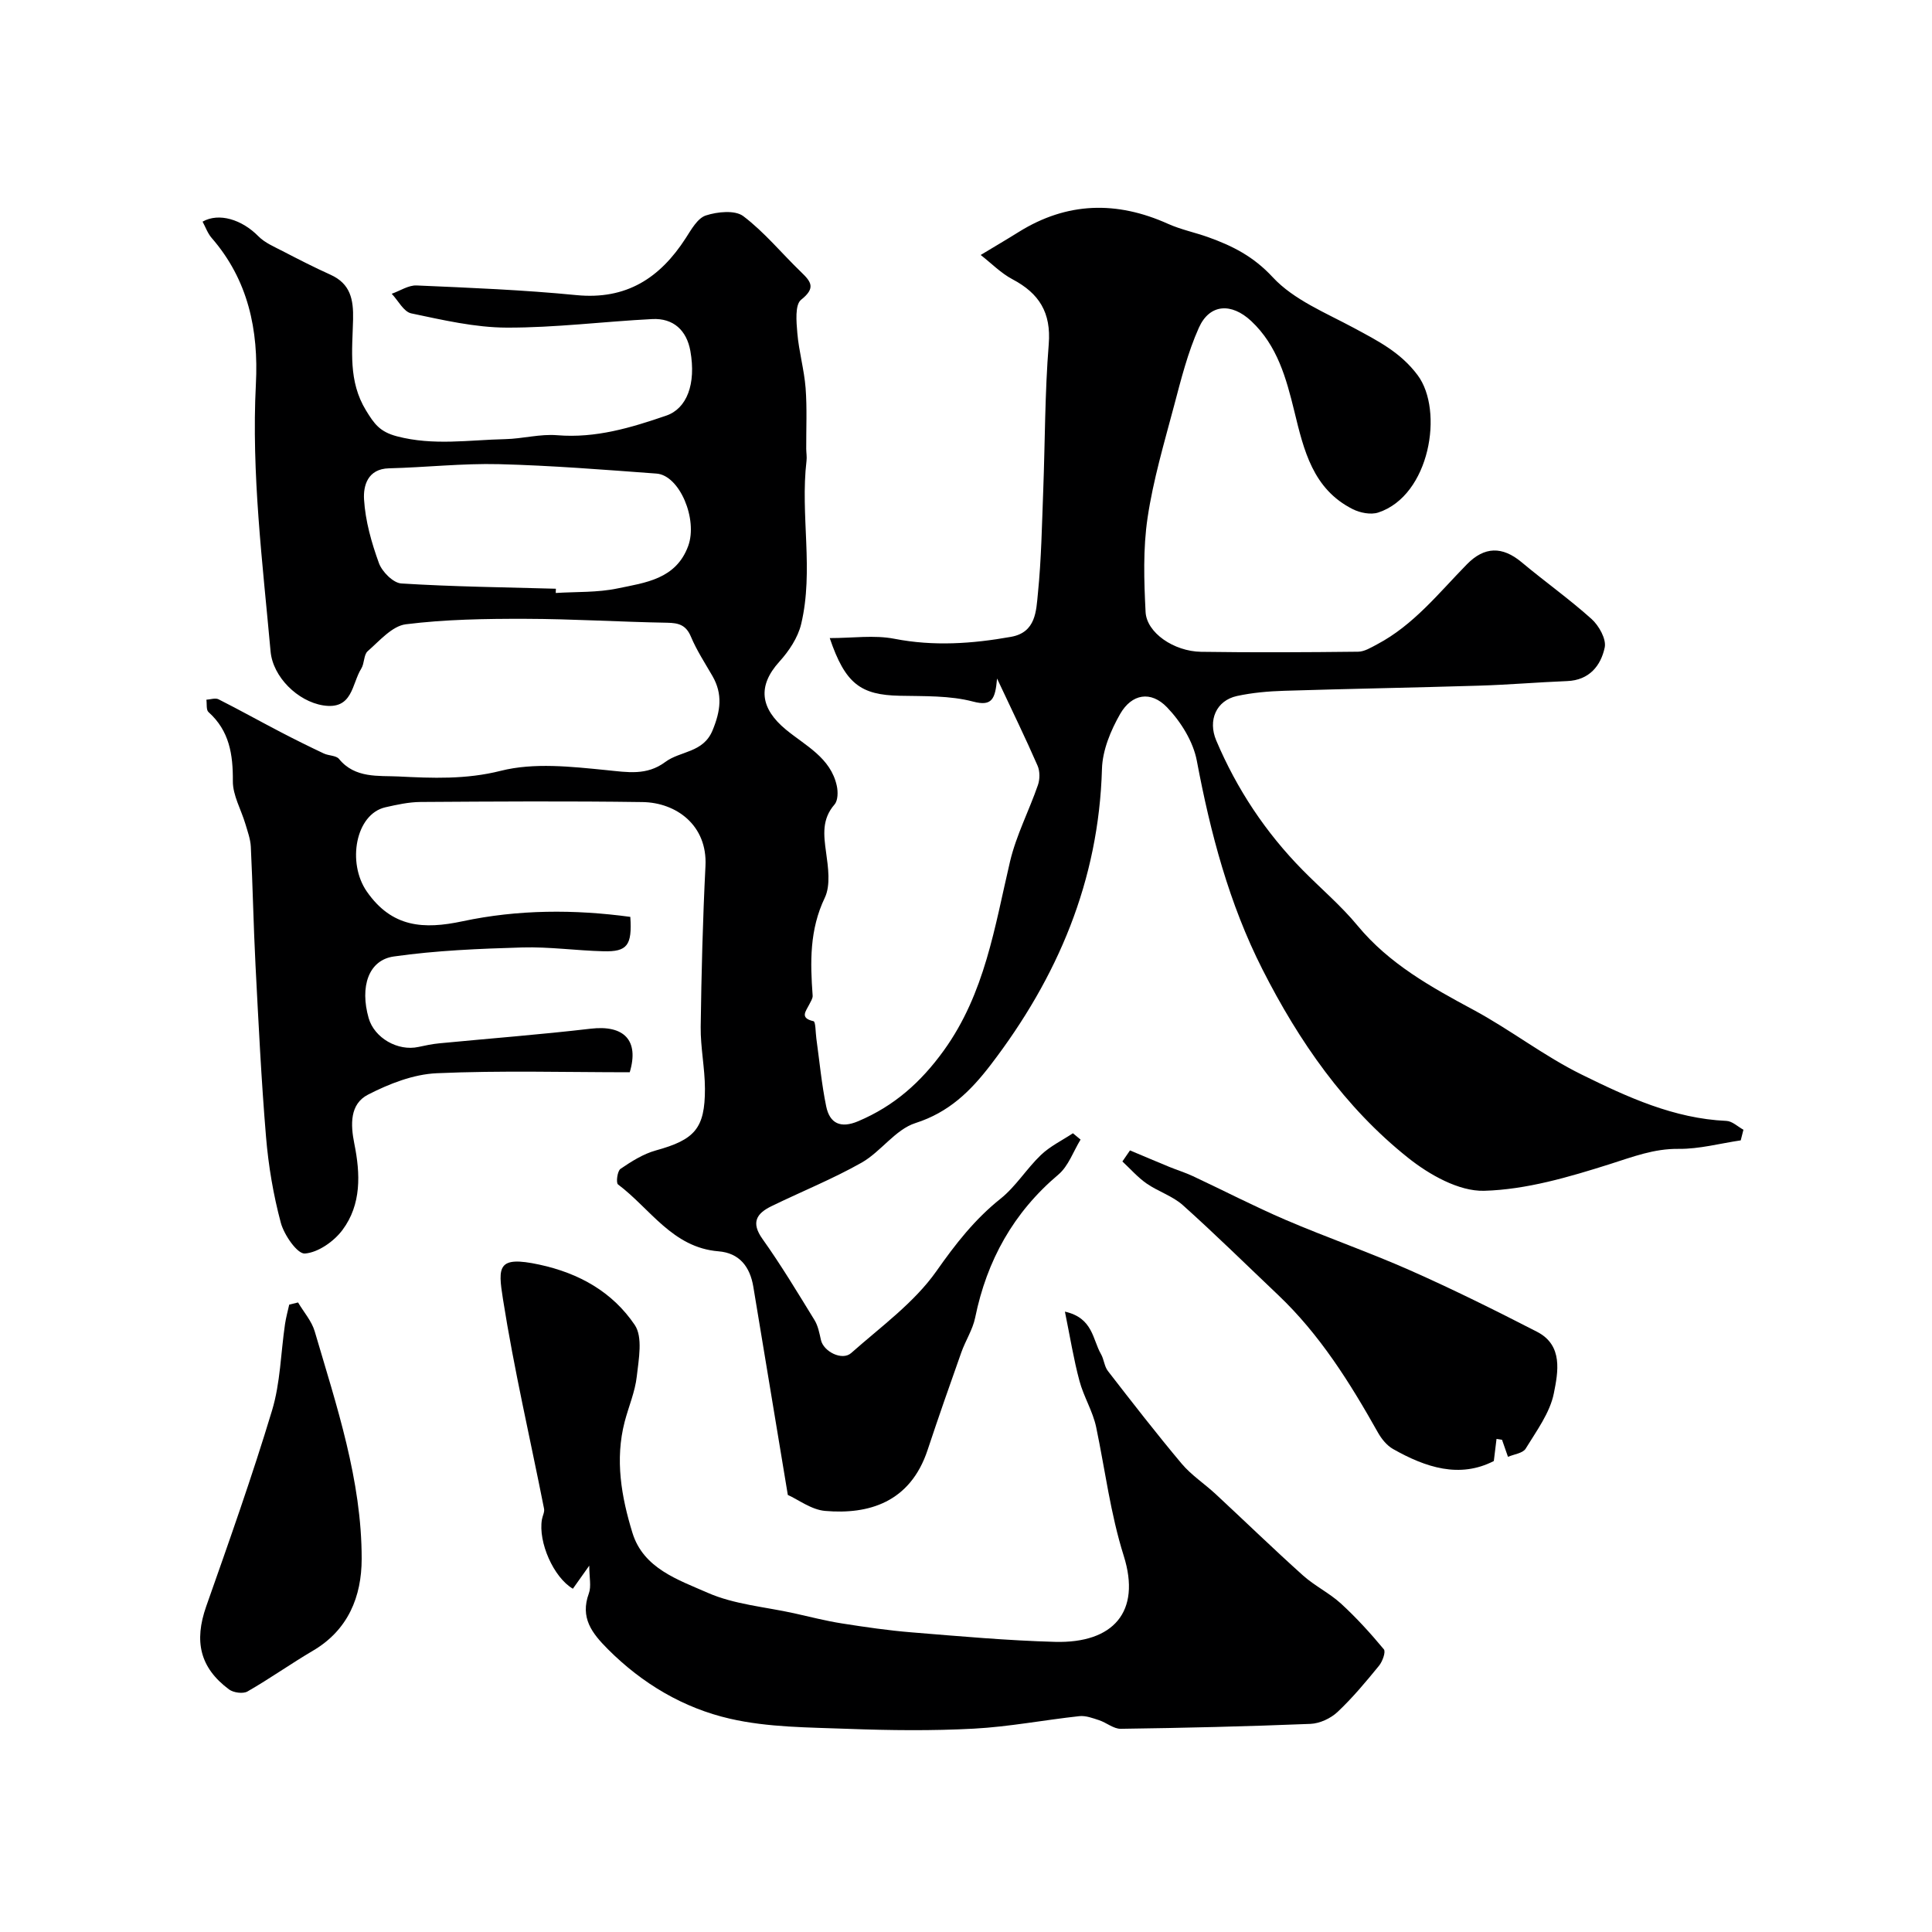 <svg enable-background="new 0 0 400 400" viewBox="0 0 400 400" xmlns="http://www.w3.org/2000/svg"><g fill="#000001"><path d="m360.4 236.1c-4.29.63-8.58 1.81-12.86 1.76-5.11-.06-9.49 1.65-14.21 3.15-8.47 2.68-17.31 5.29-26.06 5.53-5.22.14-11.34-3.32-15.73-6.82-13.15-10.47-22.62-24.14-30.17-39.03-6.9-13.6-10.76-28.21-13.58-43.18-.75-3.98-3.31-8.1-6.17-11.07-3.35-3.48-7.3-2.8-9.7 1.37-1.96 3.42-3.66 7.52-3.77 11.38-.66 23.15-9.16 43.16-23.05 61.29-4.18 5.45-8.63 9.82-15.57 12.04-4.16 1.33-7.15 5.93-11.15 8.2-6 3.39-12.45 5.98-18.66 9.01-3.08 1.5-4.29 3.37-1.85 6.79 3.85 5.41 7.28 11.12 10.76 16.78.74 1.2 1.02 2.72 1.34 4.14.54 2.4 4.4 4.35 6.26 2.69 6.12-5.43 13.04-10.41 17.65-16.96 3.95-5.62 7.91-10.71 13.27-14.99 3.18-2.54 5.4-6.23 8.38-9.07 1.9-1.81 4.39-3.01 6.61-4.48.53.44 1.05.87 1.58 1.31-1.5 2.45-2.51 5.48-4.59 7.24-9.32 7.87-14.81 17.77-17.23 29.61-.51 2.51-2.02 4.79-2.88 7.24-2.38 6.7-4.73 13.42-6.97 20.17-3.61 10.9-12.25 13.39-21.21 12.62-2.85-.24-5.54-2.33-7.73-3.31-2.39-14.4-4.76-28.75-7.14-43.09-.69-4.15-2.87-7-7.22-7.35-9.52-.77-14.13-8.85-20.8-13.85-.44-.33-.14-2.78.52-3.22 2.26-1.54 4.7-3.09 7.3-3.81 8.04-2.22 10.2-4.52 10.18-12.79-.01-4.27-.93-8.54-.88-12.8.15-11.1.43-22.21.99-33.3.43-8.46-6.07-13.14-13.02-13.24-15.33-.22-30.66-.12-45.99-.02-2.42.02-4.88.56-7.26 1.1-6.18 1.41-7.98 11.49-3.84 17.45 5.2 7.47 11.78 7.86 19.81 6.15 11.49-2.45 23.17-2.48 34.74-.91.39 5.9-.63 7.25-5.57 7.12-5.6-.14-11.21-.95-16.8-.79-8.88.26-17.82.62-26.6 1.87-5.27.75-7.05 6.3-5.2 12.77 1.18 4.1 6.03 6.89 10.3 5.96 1.42-.31 2.86-.61 4.31-.75 10.45-1.01 20.93-1.81 31.36-3.03 6.88-.81 10.07 2.39 8.08 9.02-13.27 0-26.63-.39-39.95.2-4.83.21-9.85 2.18-14.23 4.43-3.8 1.95-3.64 6.2-2.84 10.17 1.26 6.22 1.49 12.57-2.46 17.86-1.77 2.37-5.03 4.66-7.78 4.87-1.55.12-4.3-3.84-4.98-6.37-1.55-5.78-2.56-11.78-3.06-17.76-.99-11.84-1.56-23.71-2.18-35.57-.42-8.17-.57-16.35-.97-24.52-.08-1.59-.67-3.18-1.13-4.74-.88-2.96-2.61-5.9-2.59-8.84.04-5.53-.71-10.42-5.04-14.3-.51-.45-.31-1.69-.44-2.56.84-.05 1.85-.42 2.51-.09 4.3 2.17 8.51 4.52 12.79 6.75 2.97 1.55 5.98 3.04 9.01 4.47 1.02.48 2.55.4 3.15 1.13 3.3 4.07 8.23 3.43 12.31 3.63 6.99.35 13.96.65 21.17-1.17 6.87-1.74 14.58-.87 21.82-.15 4.42.44 8.39 1.19 12.25-1.68 3.12-2.33 7.85-1.85 9.79-6.55 1.64-3.98 2.15-7.47-.02-11.24-1.55-2.69-3.27-5.31-4.46-8.15-1.02-2.43-2.54-2.85-4.93-2.89-9.79-.17-19.57-.79-29.36-.81-8.25-.02-16.56.11-24.73 1.13-2.84.35-5.45 3.43-7.9 5.57-.84.73-.66 2.53-1.33 3.6-1.99 3.16-1.73 8.61-7.92 7.62-5.23-.84-10.38-5.87-10.86-11.17-1.66-18.43-3.99-36.81-3.04-55.39.57-11.14-1.58-21.51-9.17-30.23-.82-.95-1.26-2.24-1.87-3.36 3.4-1.93 8.16-.43 11.56 3.03 1.34 1.36 3.29 2.17 5.04 3.08 3.26 1.69 6.54 3.37 9.89 4.88 4.13 1.87 4.77 5.11 4.67 9.27-.15 6.34-1.03 12.76 2.67 18.81 1.7 2.78 2.84 4.43 6.4 5.37 7.57 1.99 14.96.75 22.42.59 3.61-.08 7.24-1.11 10.79-.81 7.95.65 15.25-1.55 22.56-4.06 4.24-1.45 6.22-6.51 4.99-13.4-.76-4.22-3.48-6.82-7.9-6.59-10.04.51-20.07 1.8-30.1 1.77-6.61-.02-13.26-1.58-19.79-2.95-1.56-.33-2.7-2.65-4.04-4.06 1.72-.6 3.46-1.79 5.15-1.72 11.04.48 22.1.92 33.09 2 10.34 1.01 17.31-3.54 22.63-11.79 1.15-1.78 2.44-4.13 4.17-4.7 2.39-.78 6.04-1.15 7.75.14 4.4 3.33 7.97 7.73 11.98 11.59 2.1 2.02 3.04 3.3-.01 5.72-1.3 1.03-.98 4.56-.78 6.91.32 3.8 1.41 7.54 1.71 11.35.32 4.18.11 8.4.13 12.6.01.83.16 1.68.06 2.49-1.33 11.25 1.55 22.66-1.11 33.8-.67 2.81-2.53 5.6-4.52 7.79-4.55 5.03-3.96 9.66 1.37 14.06 4.02 3.32 9.27 5.81 10.53 11.64.27 1.23.25 3.03-.47 3.86-2.65 3.05-2.25 6.3-1.75 9.9.43 3.11.97 6.82-.27 9.42-3.17 6.62-3.02 13.34-2.51 20.25.04.6-.42 1.25-.71 1.85-.69 1.39-2.03 2.79.89 3.45.45.1.41 2.35.59 3.61.65 4.67 1.08 9.39 2.03 14 .73 3.58 3.01 4.63 6.62 3.1 7.41-3.13 12.96-8.03 17.73-14.64 8.53-11.83 10.53-25.59 13.72-39.15 1.28-5.42 3.94-10.51 5.77-15.81.42-1.21.43-2.88-.08-4.03-2.45-5.62-5.14-11.13-8.38-18.03-.37 4.26-1.04 5.81-4.94 4.78-4.84-1.28-10.12-1.1-15.22-1.21-8.07-.17-11.27-2.46-14.48-11.94 4.73 0 9.2-.67 13.37.14 8.16 1.59 16.13 1.03 24.16-.4 5.17-.92 5.21-5.38 5.57-9.02.71-7.06.83-14.18 1.1-21.28.38-10.1.33-20.23 1.14-30.29.52-6.53-1.97-10.51-7.49-13.43-2.41-1.27-4.4-3.33-6.6-5.04 2.88-1.74 5.41-3.22 7.89-4.77 9.99-6.22 20.26-6.46 30.89-1.68 2.65 1.19 5.56 1.78 8.31 2.76 5.04 1.8 9.39 3.99 13.37 8.29 4.35 4.7 11.01 7.38 16.87 10.54 4.88 2.64 9.59 4.99 13.14 9.75 5.46 7.32 2.54 24.92-8.15 28.43-1.54.51-3.78.07-5.3-.7-8.25-4.16-10.12-12.2-12.08-20.25-1.67-6.81-3.5-13.61-8.94-18.7-4.06-3.79-8.59-3.6-10.83 1.4-2.3 5.13-3.69 10.7-5.14 16.17-2.04 7.68-4.32 15.36-5.48 23.19-.95 6.38-.74 13-.41 19.48.22 4.3 5.84 8.16 11.5 8.25 10.83.16 21.66.1 32.49-.02 1.32-.01 2.68-.86 3.93-1.52 7.57-3.99 12.78-10.64 18.62-16.59 3.62-3.69 7.32-3.75 11.31-.42 4.77 3.99 9.87 7.61 14.49 11.76 1.52 1.37 3.08 4.15 2.72 5.89-.8 3.77-3.19 6.78-7.77 6.96-6.1.24-12.2.77-18.3.95-13.43.41-26.87.64-40.3 1.06-3.27.1-6.58.39-9.77 1.08-4.3.94-6.06 5.03-4.29 9.21 4.27 10.07 10.21 19.03 17.89 26.83 3.79 3.85 7.96 7.37 11.38 11.52 6.56 7.92 15.19 12.69 24.02 17.44 7.65 4.12 14.61 9.57 22.39 13.39 9.42 4.64 19.08 9.1 29.95 9.58 1.2.05 2.35 1.19 3.52 1.83-.2.74-.38 1.47-.56 2.2zm-245.31-114.21c-.01.29-.02.59-.03.88 4.27-.27 8.64-.07 12.78-.94 5.76-1.2 12.11-1.9 14.64-8.78 2.03-5.53-1.77-14.64-6.55-15-10.86-.8-21.72-1.67-32.6-1.95-7.59-.19-15.2.67-22.8.86-4.45.11-5.33 3.66-5.16 6.43.27 4.46 1.54 8.95 3.08 13.19.65 1.79 2.96 4.12 4.64 4.22 10.65.67 21.33.79 32 1.09z"/><path d="m220.48 271.56c5.83 1.3 5.72 5.78 7.46 8.78.63 1.08.69 2.54 1.43 3.5 5.01 6.47 10.03 12.94 15.29 19.21 1.99 2.36 4.69 4.12 6.98 6.24 6.05 5.61 11.98 11.37 18.12 16.88 2.42 2.17 5.47 3.64 7.87 5.83 3.19 2.92 6.11 6.14 8.88 9.47.44.52-.28 2.52-.99 3.39-2.71 3.32-5.47 6.64-8.58 9.57-1.42 1.34-3.69 2.4-5.62 2.48-13.09.53-26.19.84-39.28 1.02-1.48.02-2.95-1.27-4.48-1.78-1.32-.43-2.76-.98-4.08-.84-7.3.79-14.55 2.2-21.87 2.59-8.64.46-17.33.36-25.98.04-8.2-.31-16.59-.28-24.5-2.1-9.6-2.2-18.14-7.24-25.28-14.4-3.32-3.33-5.78-6.51-3.93-11.56.53-1.45.08-3.26.08-5.73-1.43 2.02-2.42 3.4-3.39 4.78-4-2.34-7.21-9.65-6.41-14.34.13-.75.58-1.54.44-2.23-2.86-14.47-6.22-28.86-8.51-43.41-1.06-6.73-1.14-8.99 7.51-7.13 8.36 1.8 15.19 5.72 19.78 12.5 1.7 2.52.82 7.09.42 10.64-.35 3.19-1.69 6.25-2.51 9.4-2.04 7.84-.68 15.55 1.61 23 2.27 7.39 9.51 9.73 15.56 12.4 5.52 2.43 11.9 2.92 17.91 4.25 3.29.73 6.56 1.58 9.88 2.1 4.83.76 9.68 1.47 14.55 1.86 9.84.8 19.7 1.69 29.57 1.96 12.1.33 17.89-6.23 14.25-17.8-2.77-8.81-3.85-17.76-5.71-26.65-.69-3.29-2.59-6.31-3.46-9.58-1.2-4.46-1.93-9.04-3.01-14.34z"/><path d="m233.95 238.18c2.71 1.14 5.42 2.29 8.14 3.41 1.62.66 3.31 1.18 4.89 1.92 6.41 3 12.71 6.27 19.21 9.06 8.52 3.65 17.31 6.7 25.78 10.45 8.89 3.94 17.62 8.27 26.27 12.72 5.44 2.8 4.33 8.39 3.47 12.72-.81 4.06-3.6 7.8-5.84 11.47-.58.95-2.4 1.15-3.66 1.69-.41-1.18-.82-2.35-1.23-3.53-.38-.06-.76-.12-1.14-.18-.18 1.45-.35 2.9-.56 4.58-7.09 3.64-14.1 1.34-20.85-2.48-1.3-.73-2.41-2.11-3.16-3.45-5.79-10.3-12.02-20.27-20.68-28.48-6.54-6.2-12.97-12.54-19.68-18.55-2.14-1.92-5.14-2.84-7.54-4.51-1.83-1.28-3.34-3.02-4.99-4.55.52-.77 1.04-1.53 1.57-2.29z"/><path d="m61.71 269.66c1.17 1.99 2.82 3.84 3.45 5.99 4.53 15.44 9.74 30.8 9.72 47.11-.01 7.77-2.77 14.69-10.07 18.99-4.59 2.7-8.95 5.8-13.57 8.45-.92.53-2.9.26-3.82-.42-6.06-4.51-7.26-9.98-4.73-17.19 4.74-13.45 9.51-26.91 13.63-40.56 1.73-5.71 1.81-11.92 2.69-17.89.2-1.36.57-2.69.87-4.03.61-.15 1.22-.3 1.83-.45z"/></g></svg>